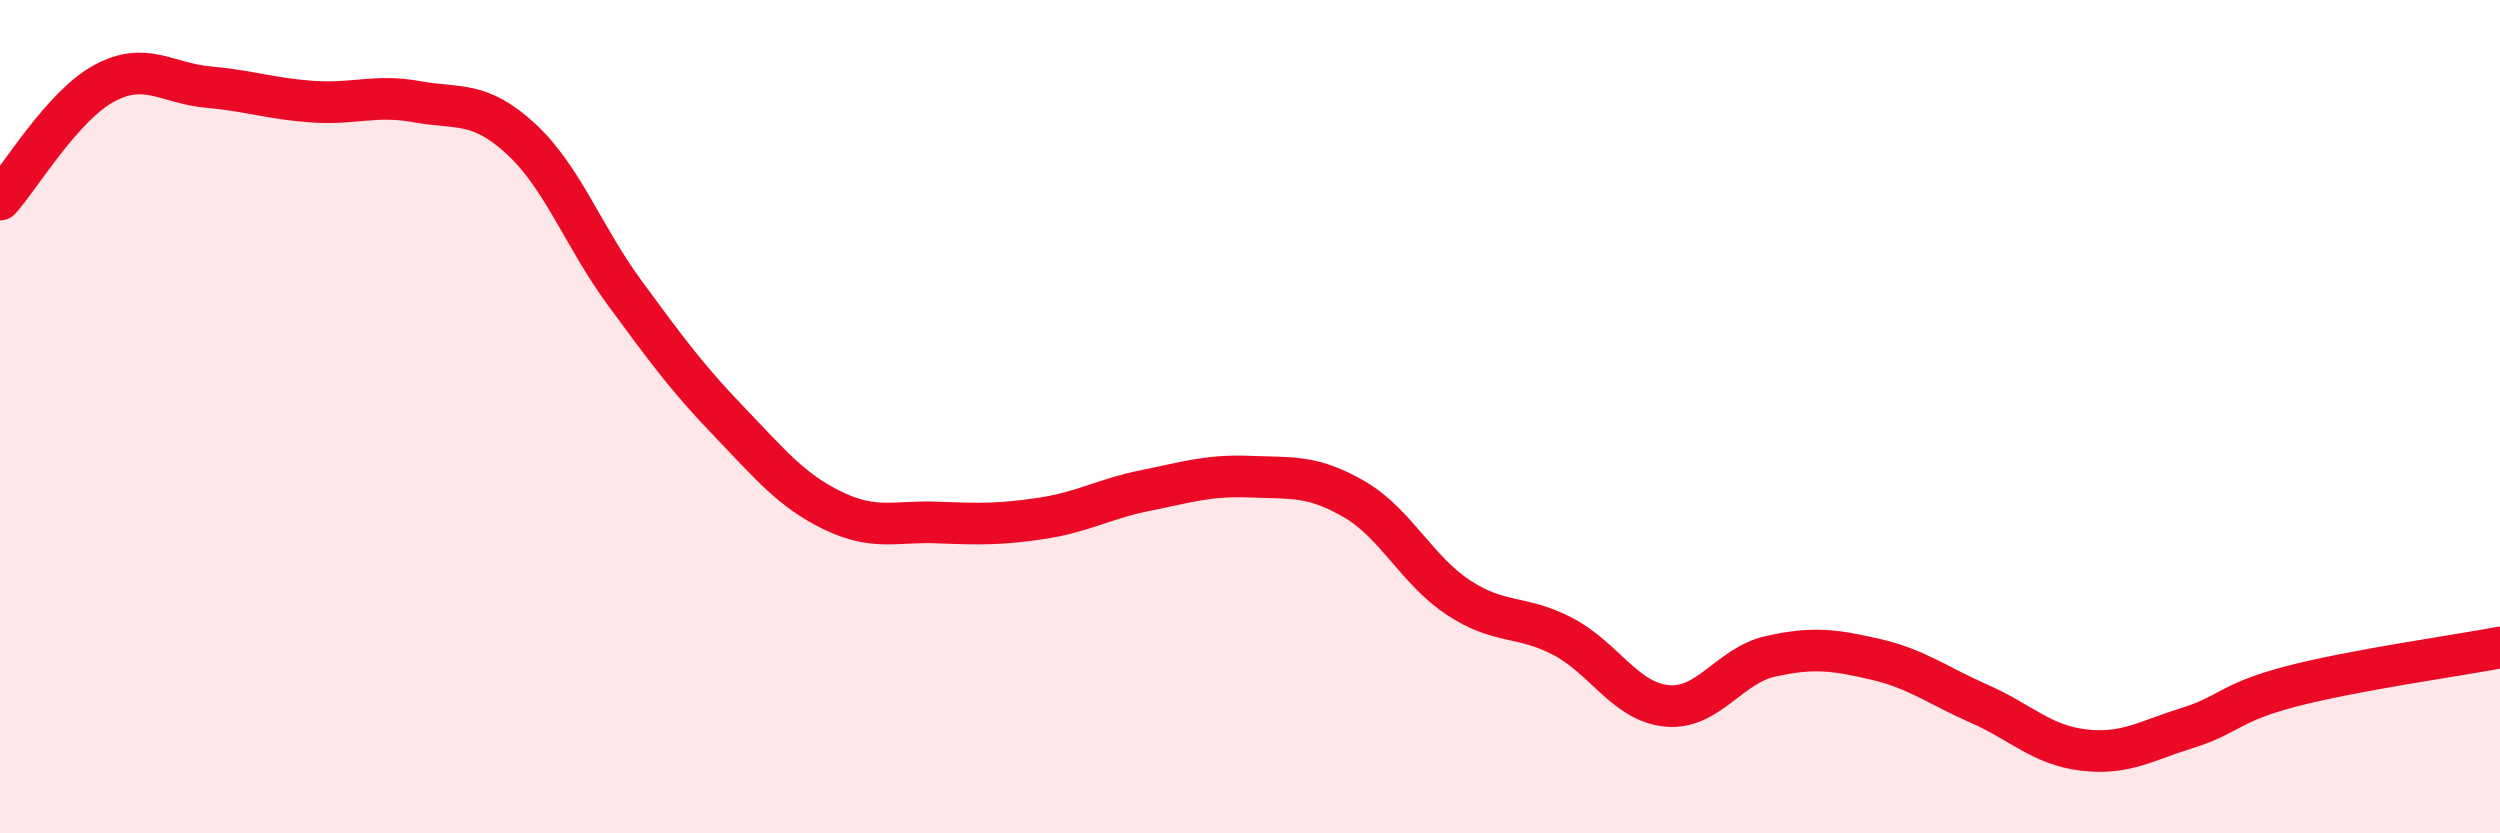 
    <svg width="60" height="20" viewBox="0 0 60 20" xmlns="http://www.w3.org/2000/svg">
      <path
        d="M 0,4.79 C 0.5,4.23 1.5,2.54 2.5,2 C 3.5,1.46 4,2 5,2.09 C 6,2.18 6.5,2.37 7.5,2.44 C 8.5,2.51 9,2.26 10,2.44 C 11,2.62 11.5,2.41 12.5,3.33 C 13.5,4.25 14,5.68 15,7.04 C 16,8.4 16.5,9.08 17.5,10.12 C 18.5,11.16 19,11.78 20,12.26 C 21,12.74 21.5,12.5 22.5,12.54 C 23.5,12.58 24,12.59 25,12.44 C 26,12.29 26.5,11.97 27.5,11.77 C 28.5,11.57 29,11.4 30,11.44 C 31,11.48 31.5,11.4 32.5,11.98 C 33.5,12.56 34,13.68 35,14.34 C 36,15 36.5,14.75 37.5,15.27 C 38.5,15.79 39,16.84 40,16.94 C 41,17.04 41.5,15.97 42.5,15.75 C 43.5,15.53 44,15.59 45,15.82 C 46,16.05 46.5,16.45 47.5,16.89 C 48.5,17.33 49,17.88 50,18 C 51,18.12 51.5,17.78 52.5,17.47 C 53.5,17.16 53.5,16.86 55,16.47 C 56.5,16.08 59,15.73 60,15.54L60 20L0 20Z"
        fill="#EB0A25"
        opacity="0.1"
        stroke-linecap="round"
        stroke-linejoin="round"
      />
      <path
        d="M 0,4.79 C 0.5,4.23 1.5,2.54 2.5,2 C 3.5,1.46 4,2 5,2.09 C 6,2.18 6.5,2.37 7.5,2.44 C 8.5,2.51 9,2.26 10,2.44 C 11,2.62 11.5,2.41 12.5,3.33 C 13.5,4.25 14,5.68 15,7.04 C 16,8.4 16.5,9.08 17.5,10.12 C 18.5,11.16 19,11.78 20,12.26 C 21,12.74 21.5,12.5 22.5,12.54 C 23.5,12.58 24,12.59 25,12.44 C 26,12.29 26.5,11.97 27.5,11.77 C 28.5,11.57 29,11.4 30,11.44 C 31,11.48 31.5,11.4 32.5,11.98 C 33.5,12.56 34,13.68 35,14.34 C 36,15 36.5,14.75 37.5,15.27 C 38.5,15.79 39,16.84 40,16.94 C 41,17.04 41.5,15.97 42.5,15.75 C 43.5,15.53 44,15.59 45,15.82 C 46,16.05 46.5,16.45 47.5,16.89 C 48.5,17.33 49,17.88 50,18 C 51,18.12 51.5,17.78 52.5,17.47 C 53.5,17.16 53.5,16.86 55,16.47 C 56.5,16.08 59,15.73 60,15.54"
        stroke="#EB0A25"
        stroke-width="1"
        fill="none"
        stroke-linecap="round"
        stroke-linejoin="round"
      />
    </svg>
  